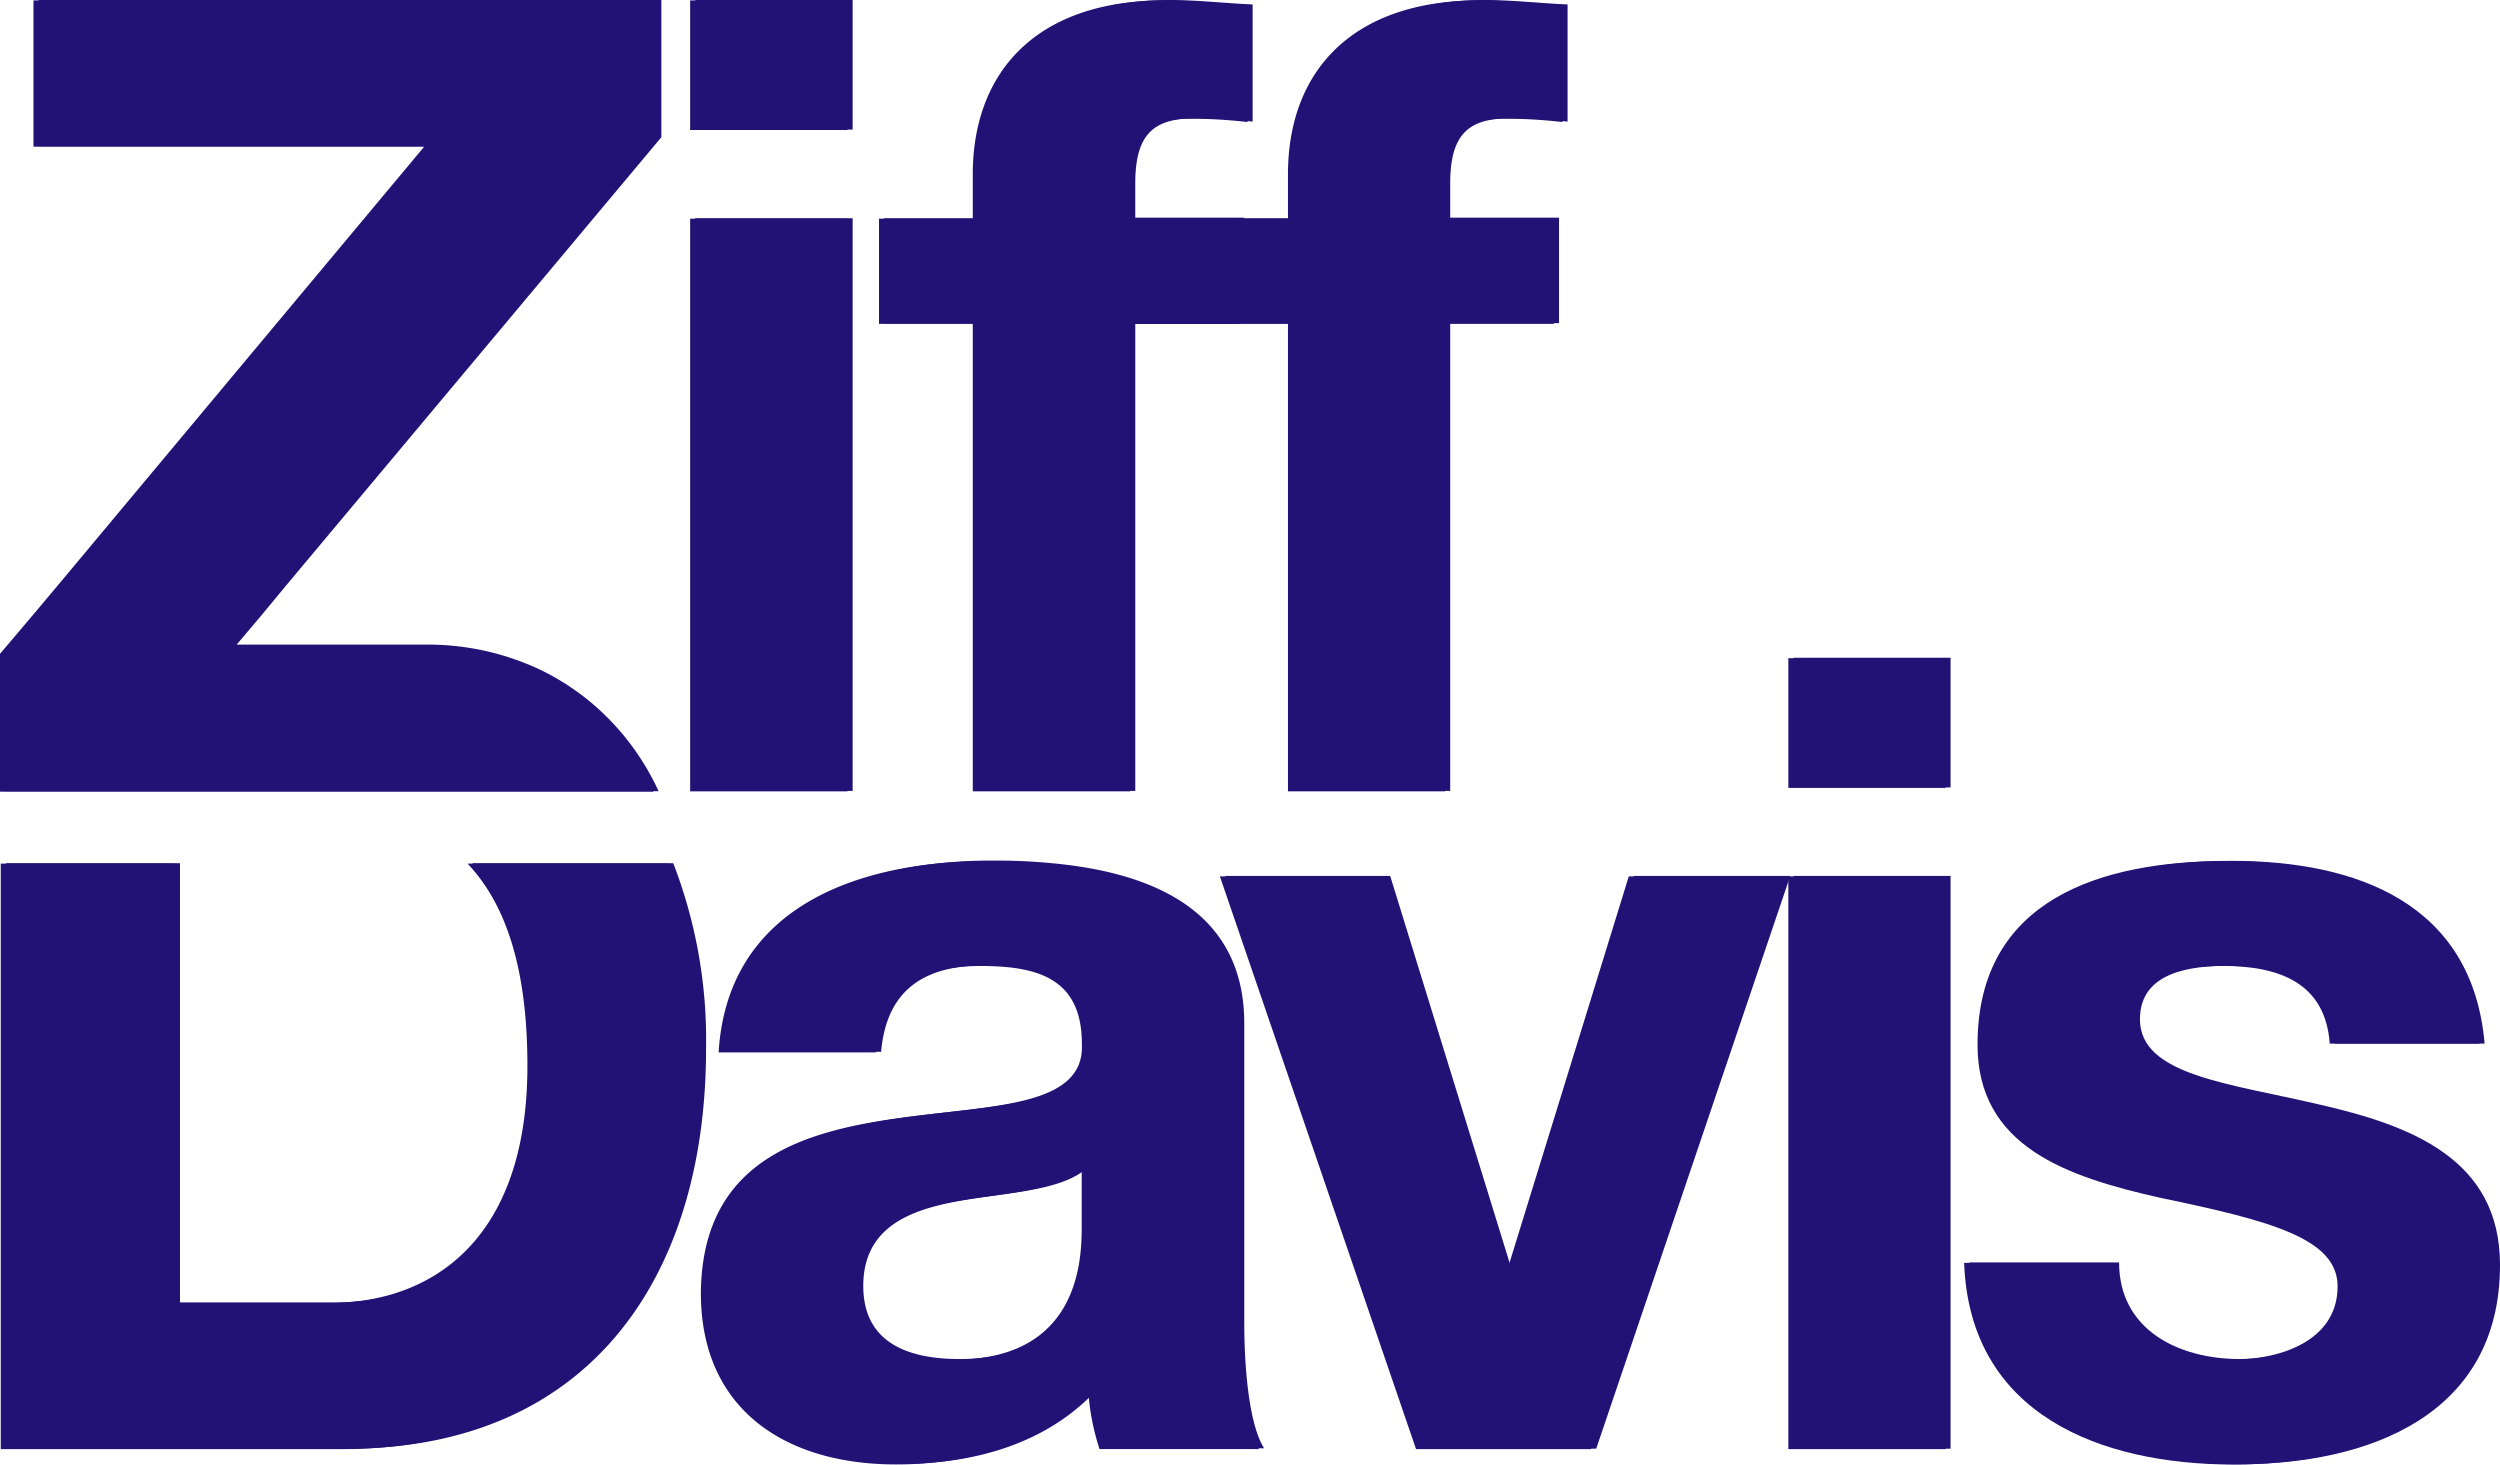 <?xml version="1.0" encoding="UTF-8"?> <svg xmlns="http://www.w3.org/2000/svg" id="zdlogoblue" viewBox="0 0 298.63 174.94"><defs><style>.cls-1{fill:#221276;}</style></defs><path class="cls-1" d="M101.85,15.48H83.05V0h18.8ZM83.05,26.07h18.8V94.48H83.05Z"></path><path class="cls-1" d="M116.85,38.64H105.57V26.07h11.28v-5.3C116.85,8.6,124.36,0,139.71,0c3.31,0,6.75.4,9.92.53v14a58.53,58.53,0,0,0-6.88-.4c-5.16,0-7.14,2.12-7.14,7.81V26h13v12.6h-13V94.48H116.85Z"></path><path class="cls-1" d="M154.44,38.64H143.19V26.07h11.25v-5.3C154.44,8.6,162,0,177.33,0c3.31,0,6.75.4,9.92.53v14a58.53,58.53,0,0,0-6.88-.4c-5.16,0-7.14,2.12-7.14,7.81V26h13v12.6h-13V94.48H154.44Z"></path><path class="cls-1" d="M31.22,73.51,28.27,77H50.76a31.48,31.48,0,0,1,13.77,3,29.54,29.54,0,0,1,6.68,4.44,30.35,30.35,0,0,1,7.46,10.07H.62V78.05l3.81-4.54,3-3.57L51.29,17.47H4.6V0H79V16.39L34.2,69.91Z"></path><path class="cls-1" d="M80.42,103.11h-24c5.17,5.44,7.18,13.79,7.18,24.16,0,20.9-11.54,28.31-23.57,28.31H21.5V103.11H.71v69.94H41.47c28.83,0,42.87-20.38,42.87-47.76A58.56,58.56,0,0,0,80.42,103.11Z"></path><path class="cls-1" d="M148.63,157.84v-35.6c0-13.69-11.37-18.06-23-19.13a68.18,68.18,0,0,0-7-.31h-.87c-15.08.17-30.26,5.69-31.3,22.84h18.79c.66-7.42,5.16-10.33,12.44-10.33,6.62,0,12.17,1.32,12.17,9.29.79,15.32-45.23-1.35-45.51,29.77,0,14,10.19,20.49,23.29,20.49,8.46,0,17-2.25,23-8.46A28.26,28.26,0,0,0,132,173H151C149.29,170.28,148.63,164,148.63,157.84Zm-18.78-11.27c0,4.23-.52,15.77-15.22,15.77-6.06,0-11.51-1.87-11.51-8.73s5.31-9,11.13-10.09,12.44-1.18,15.6-4Z"></path><path class="cls-1" d="M195.17,104.63l-14.42,46.72h-.27l-14.42-46.72H146.34l23.43,68.42h20.9l23.18-68.42Z"></path><path class="cls-1" d="M214.23,104.63v68.42H233V104.63Zm0-26.06V94.06H233V78.57Z"></path><path class="cls-1" d="M276.93,131.91c-10.57-2.5-21.31-3.44-21.31-10.16,0-5.72,6.24-6.38,10.46-6.38,6.76,0,12.31,2,12.83,9.29h17.88c-1.45-16.81-15.35-21.83-30.19-21.83s-29.75,4.44-29.75,21.91c0,12.2,10.71,15.77,21.7,18.26,13.36,2.77,21.3,4.91,21.3,10.61,0,6.58-7,8.73-12.3,8.73-7.28,0-14.42-3.46-14.42-11.54H235.24c.66,18.11,16.29,24.11,32.16,24.11,15.49,0,31.23-5.82,31.23-23.81C298.63,138.39,287.92,134.41,276.93,131.91Z"></path><path class="cls-1" d="M101.23,15.53H82.44V.05h18.79ZM82.44,26.12h18.79V94.53H82.44Z"></path><path class="cls-1" d="M116.2,38.69H105V26.12H116.2V20.83C116.2,8.65,123.75.05,139.09.05c3.31,0,6.75.4,9.93.53v14a58.53,58.53,0,0,0-6.88-.4C137,14.18,135,16.3,135,22v4.1h13v12.6H135V94.53H116.2Z"></path><path class="cls-1" d="M153.85,38.69H142.58V26.12h11.27V20.83c0-12.18,7.52-20.78,22.86-20.78,3.31,0,6.75.4,9.93.53v14a58.53,58.53,0,0,0-6.88-.4c-5.16,0-7.15,2.12-7.15,7.81v4.1h13v12.6h-13V94.53H153.85Z"></path><path class="cls-1" d="M30.61,73.56l-3,3.5H50.14a31.55,31.55,0,0,1,13.78,3A29.87,29.87,0,0,1,70.6,84.5a30.35,30.35,0,0,1,7.46,10.07H0V78.1l3.85-4.54,3-3.57L50.67,17.52H4V.05H78.33V16.44L33.59,70Z"></path><path class="cls-1" d="M79.85,103.16h-24C61,108.6,63,117,63,127.32c0,20.9-11.54,28.31-23.56,28.31H20.85V103.16H.09V173.1H40.85c28.84,0,42.87-20.38,42.87-47.76A58.55,58.55,0,0,0,79.85,103.16Z"></path><path class="cls-1" d="M148,157.91v-35.6c0-13.69-11.37-18.06-23-19.13a68.18,68.18,0,0,0-7-.31,6.17,6.17,0,0,0-.86,0c-15.08.18-30.26,5.69-31.3,22.84h18.78c.66-7.41,5.17-10.32,12.45-10.32,6.62,0,12.16,1.31,12.16,9.28.8,15.32-45.23-1.35-45.51,29.78,0,14,10.19,20.48,23.3,20.48,8.45,0,17-2.25,23-8.46a28.26,28.26,0,0,0,1.32,6.62h19.06C148.68,170.33,148,164.09,148,157.91Zm-18.79-11.27c0,4.23-.52,15.77-15.21,15.77-6.07,0-11.51-1.87-11.51-8.73s5.3-9,11.13-10.09,12.44-1.18,15.59-4Z"></path><path class="cls-1" d="M194.56,104.69l-14.42,46.72h-.29l-14.42-46.72H145.72l23.43,68.41h20.9l23.15-68.41Z"></path><path class="cls-1" d="M213.62,104.69V173.1h18.79V104.69Zm0-26.07V94.11h18.79V78.62Z"></path><path class="cls-1" d="M276.32,131.91c-10.57-2.5-21.32-3.43-21.32-10.16,0-5.72,6.24-6.37,10.47-6.37,6.76,0,12.3,2,12.82,9.28h17.89c-1.46-16.75-15.33-21.81-30.19-21.81s-29.77,4.47-29.77,21.94c0,12.2,10.71,15.77,21.69,18.26,13.38,2.78,21.32,4.89,21.32,10.61,0,6.58-7,8.73-12.3,8.73-7.28,0-14.42-3.46-14.42-11.54H234.62c.66,18.13,16.29,24.09,32.17,24.09,15.49,0,31.23-5.82,31.23-23.81C298,138.44,287.31,134.46,276.32,131.91Z"></path></svg> 